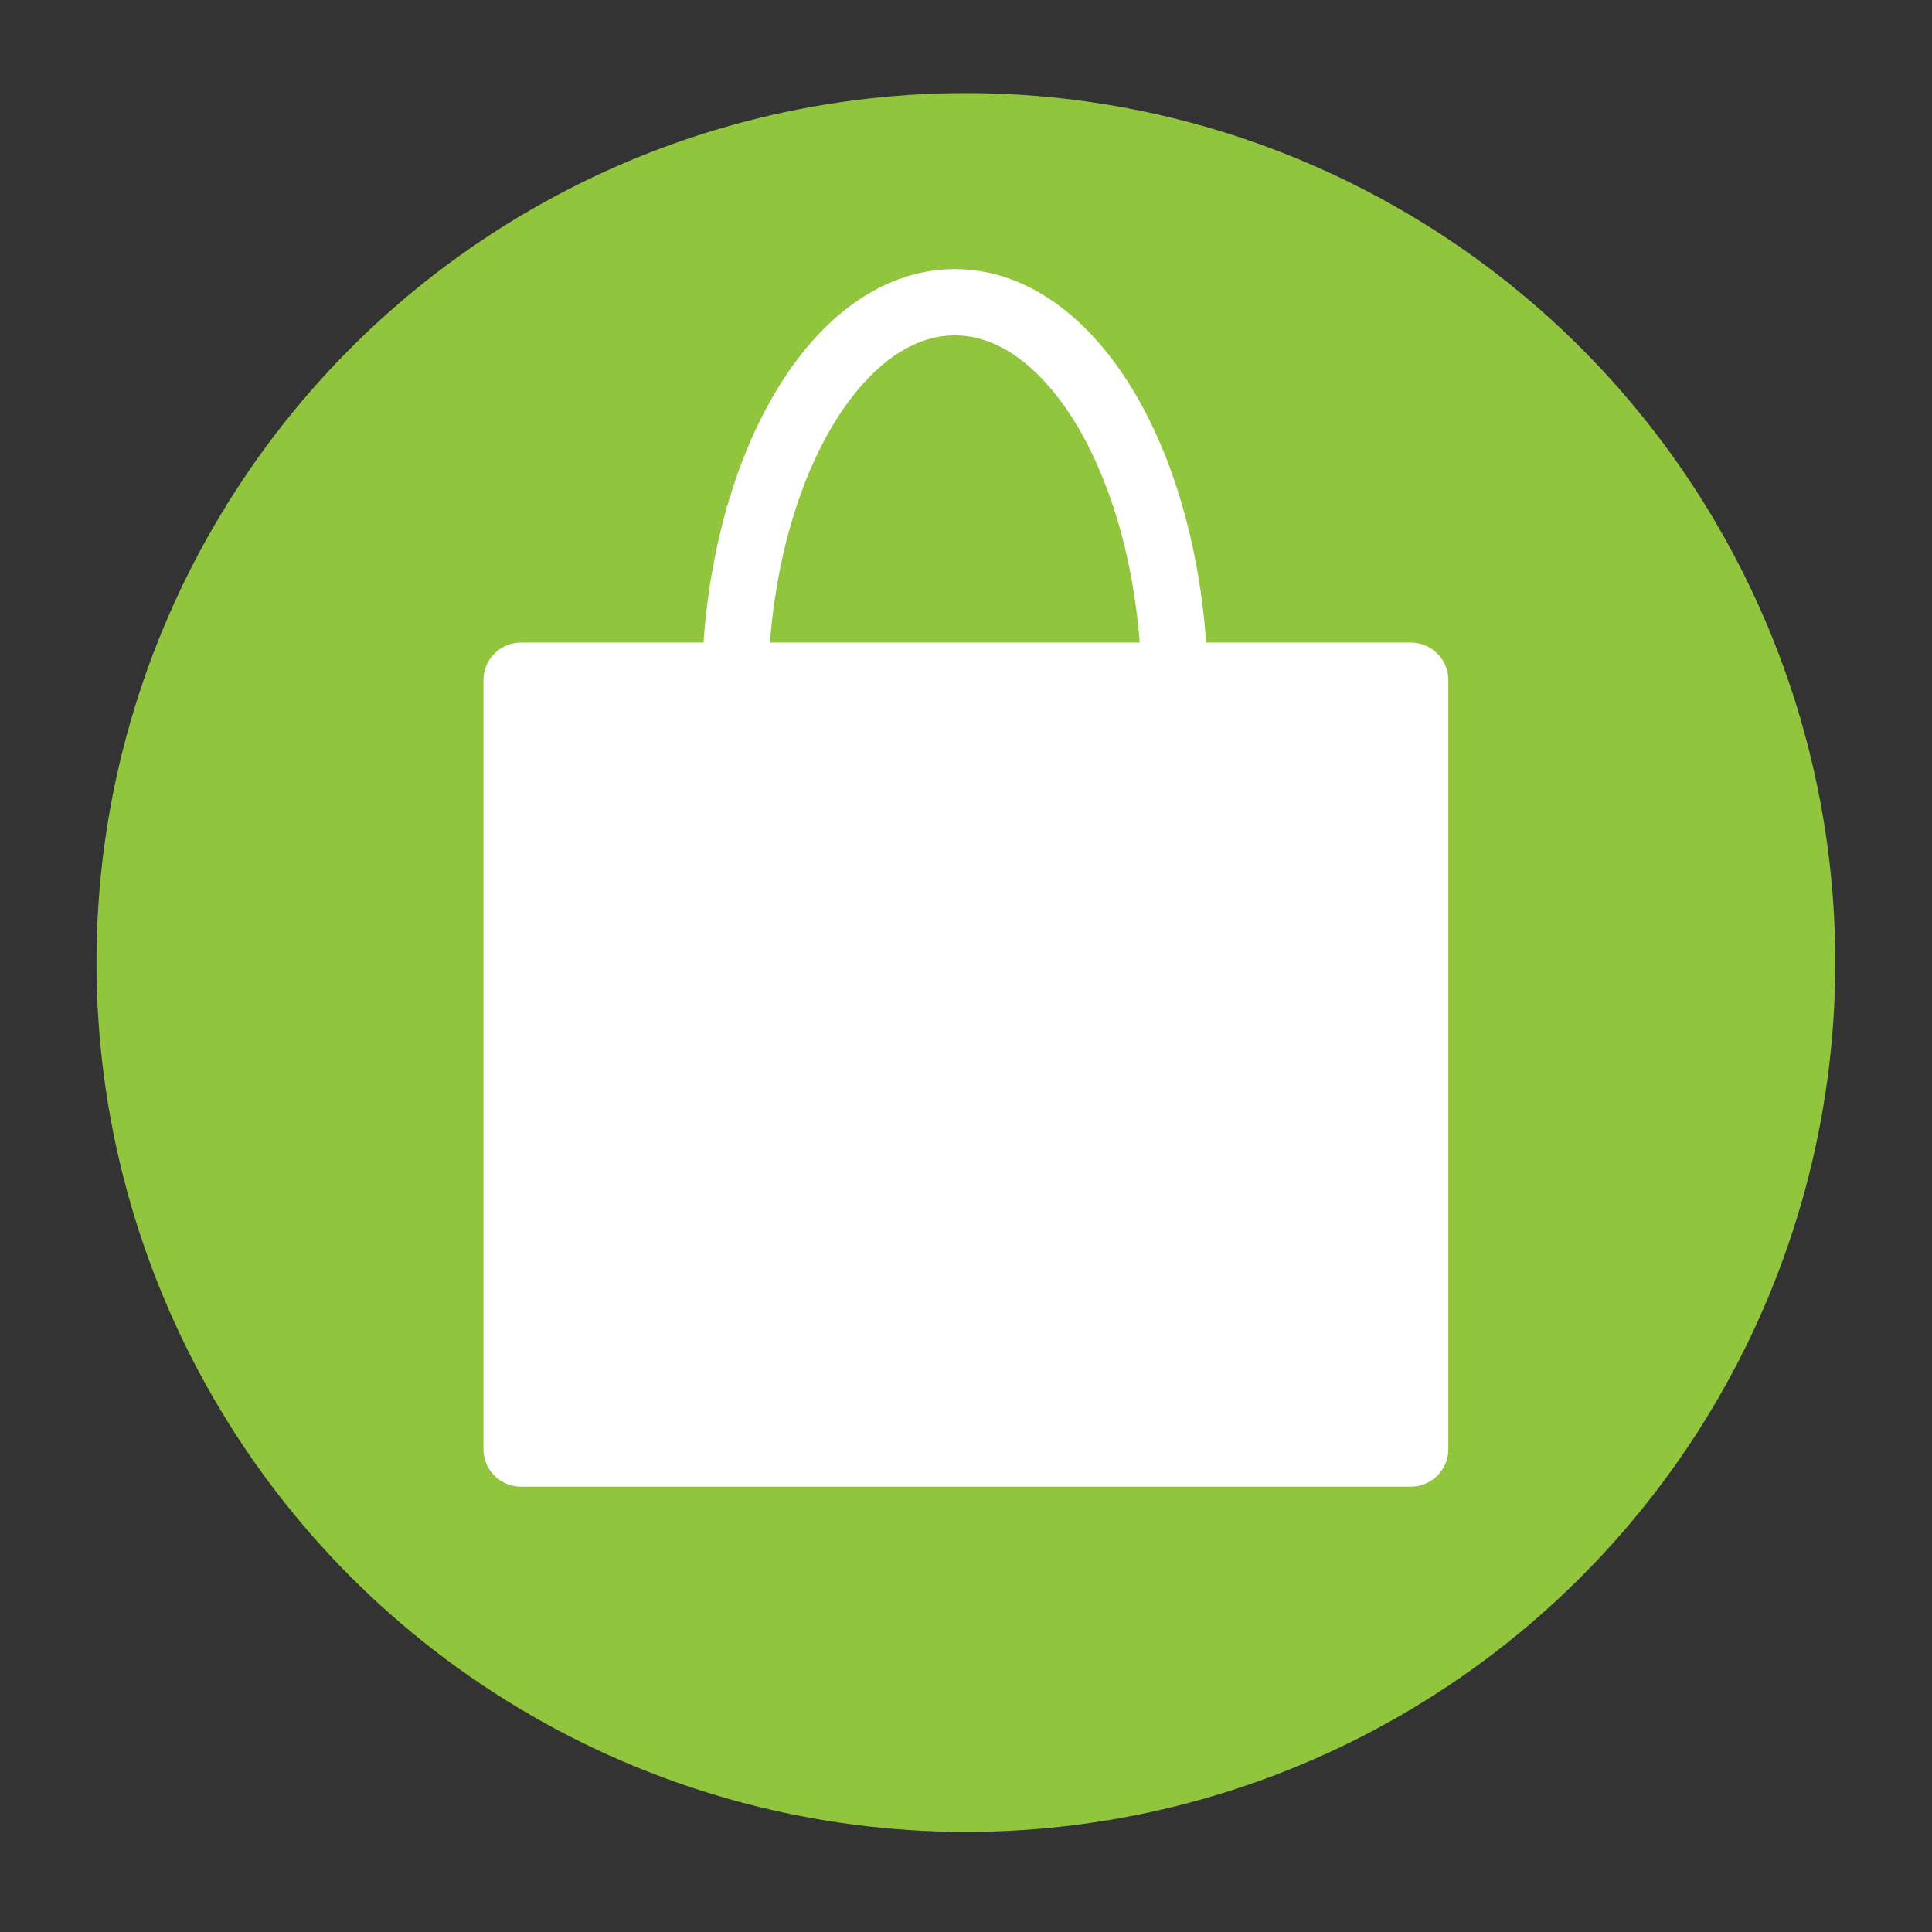 <svg xmlns="http://www.w3.org/2000/svg" id="Layer_1" data-name="Layer 1" viewBox="0 0 90.71 90.71"><rect x="0" y="0" width="90.71" height="90.71" fill="#333333" stroke="none"/><defs><style> .cls-1 { fill: none; stroke-width: 3.11px; } .cls-1, .cls-2 { stroke: #fff; stroke-linejoin: round; } .cls-3 { fill: #90c53d; stroke-width: 0px; } .cls-2 { fill: #fff; stroke-width: 3.52px; } </style></defs><circle class="cls-3" cx="45.35" cy="45.19" r="40.82"></circle><g><rect class="cls-2" x="24.46" y="31.93" width="41.78" height="36.11"></rect><path class="cls-1" d="M34.5,32.6c0-10.17,4.63-18.41,10.33-18.41s10.33,8.24,10.33,18.41"></path></g></svg>